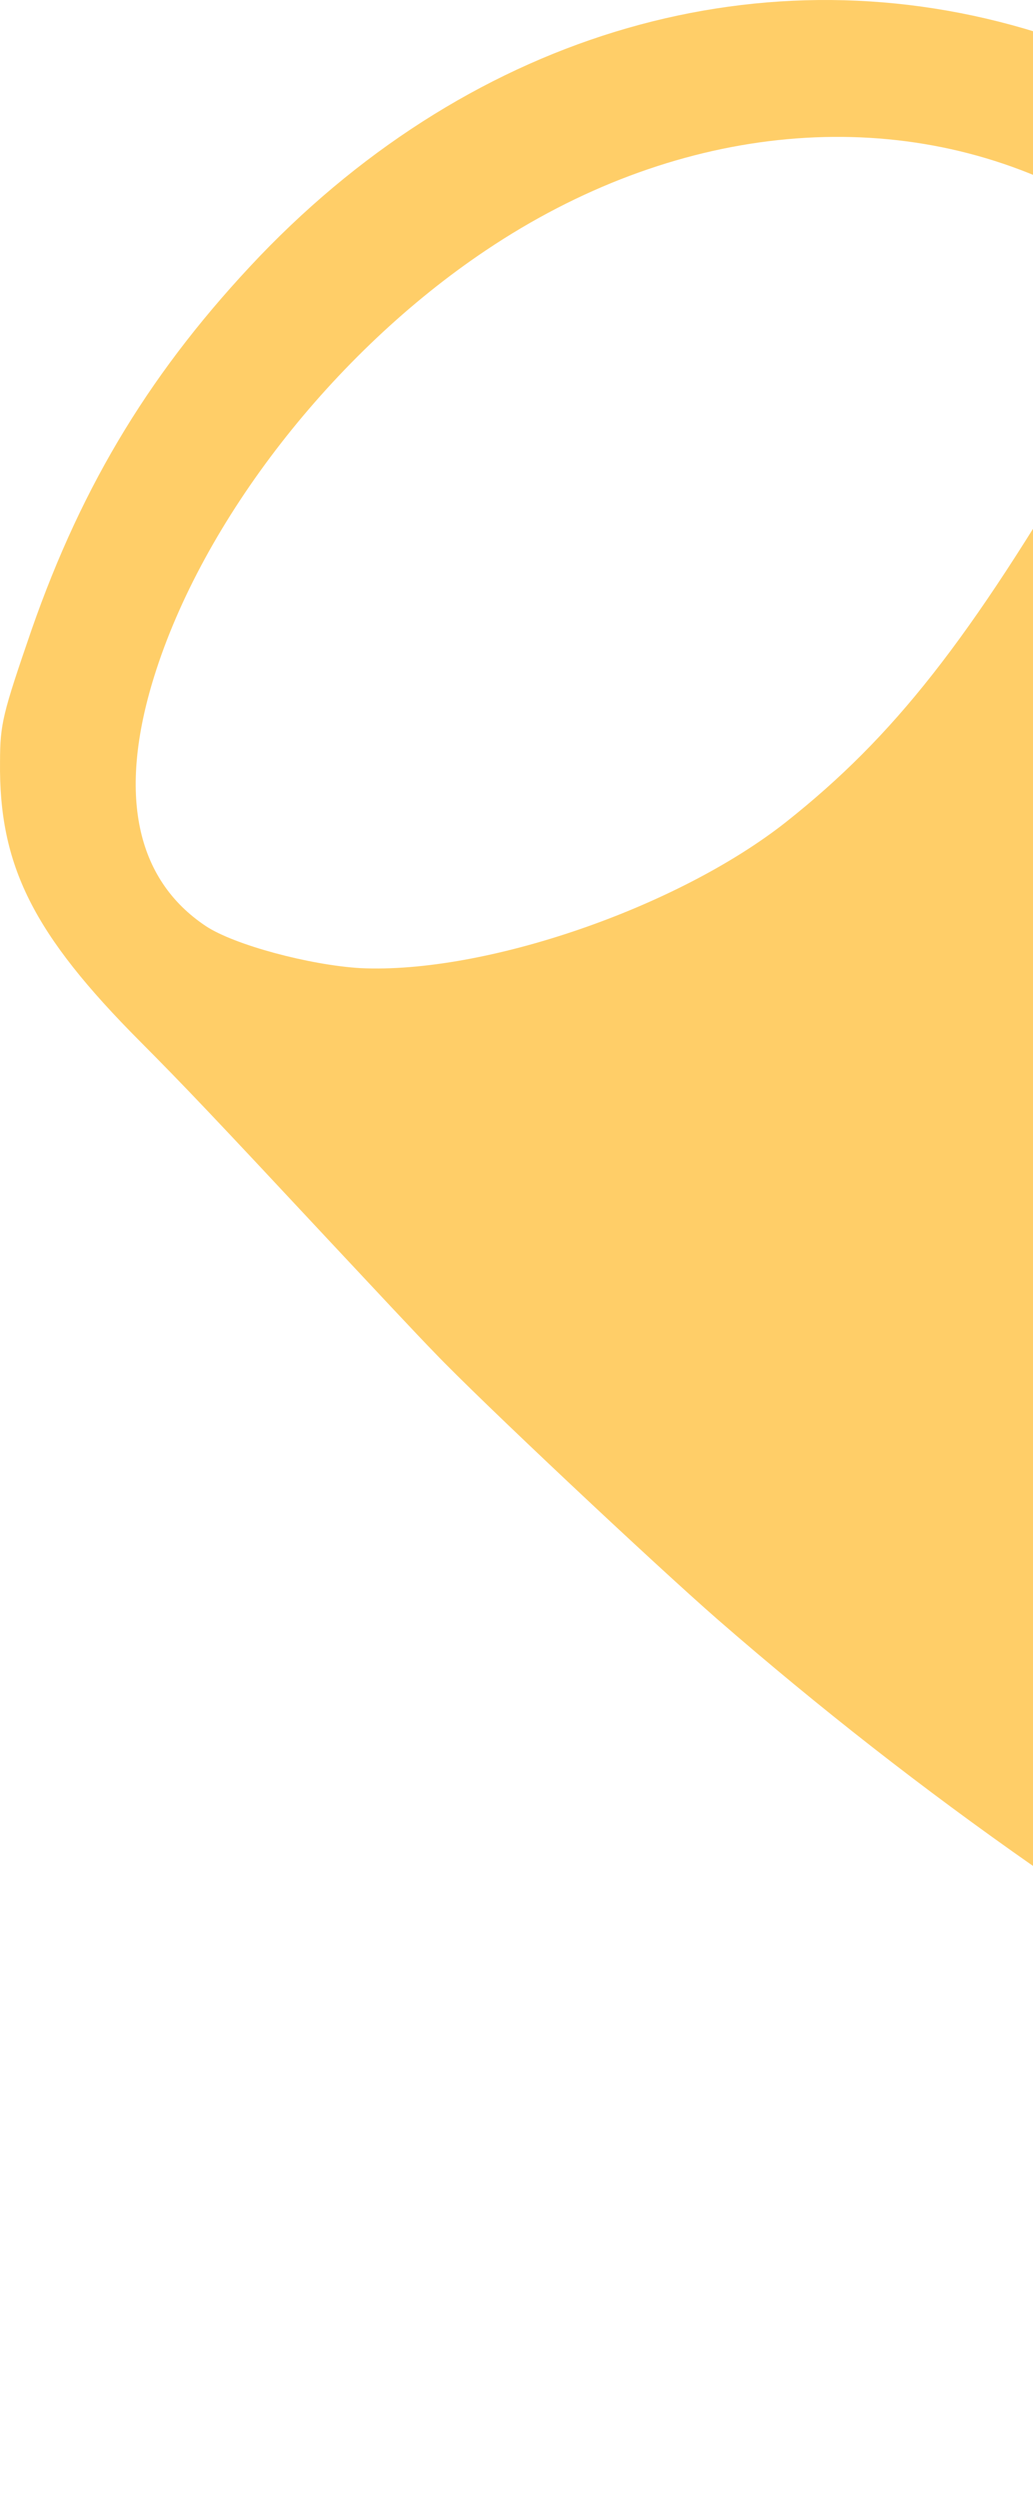 <svg width="155" height="375" viewBox="0 0 155 375" fill="none" xmlns="http://www.w3.org/2000/svg">
<path d="M697.73 158.1C702.874 132.461 698.418 106.085 683.587 74.232C670.778 46.591 650.152 24.264 626.131 12.044C611.412 4.466 603.73 3.992 599.306 10.446C597.985 12.284 595.506 17.843 593.7 23.113C591.081 30.461 589.609 33.585 586.696 37.593C578.767 48.621 566.801 60.309 547.566 75.817C490.061 122.234 425.12 143.015 354.694 137.517C298.679 133.086 257.97 116.673 229.823 86.926C220.544 77.125 215.566 69.829 206.211 52.508C195.785 33.271 193.166 29.375 184.985 21.665C176.215 13.439 168.095 8.747 155.64 4.873C114.779 -7.839 71.408 4.658 39.005 38.394C22.942 55.221 12.444 72.364 4.739 94.456C0.39 107.098 0.017 108.564 0.005 114.225C-0.184 129.827 4.954 140.088 21.079 156.266C27.678 162.901 31.945 167.394 49.25 185.938C55.627 192.753 62.749 200.383 65.215 202.9C72 210.008 98.233 234.662 107.733 242.949C168.242 295.592 238.18 334.258 326.017 363.582C349.724 371.457 355.562 372.773 373.119 373.904C398.435 375.532 431.515 370.412 463.454 359.856C485.323 352.749 516.668 337.676 538.23 324.059C565.828 306.572 595.856 282.344 626.878 252.51C628.456 250.919 633.048 246.6 636.995 242.746C647.436 232.75 663.145 217.062 669.399 210.344C684.074 194.501 694.067 176.035 697.73 158.1ZM163.376 65.422C145.404 96.15 134.12 110.465 117.975 123.269C101.631 136.177 72.724 146.093 54.09 145.211C46.483 144.76 35.177 141.743 30.893 138.911C20.336 131.879 17.662 119.052 23.12 101.507C30.421 78.039 49.99 52.89 72.926 37.534C100.826 18.808 132.982 15.317 159.456 28.217C168.705 32.761 172.373 36.234 173.257 41.424C173.602 43.53 173.558 46.349 173.18 47.564C172.778 48.855 168.385 56.818 163.376 65.422Z" fill="#FFCE68"/>
</svg>

